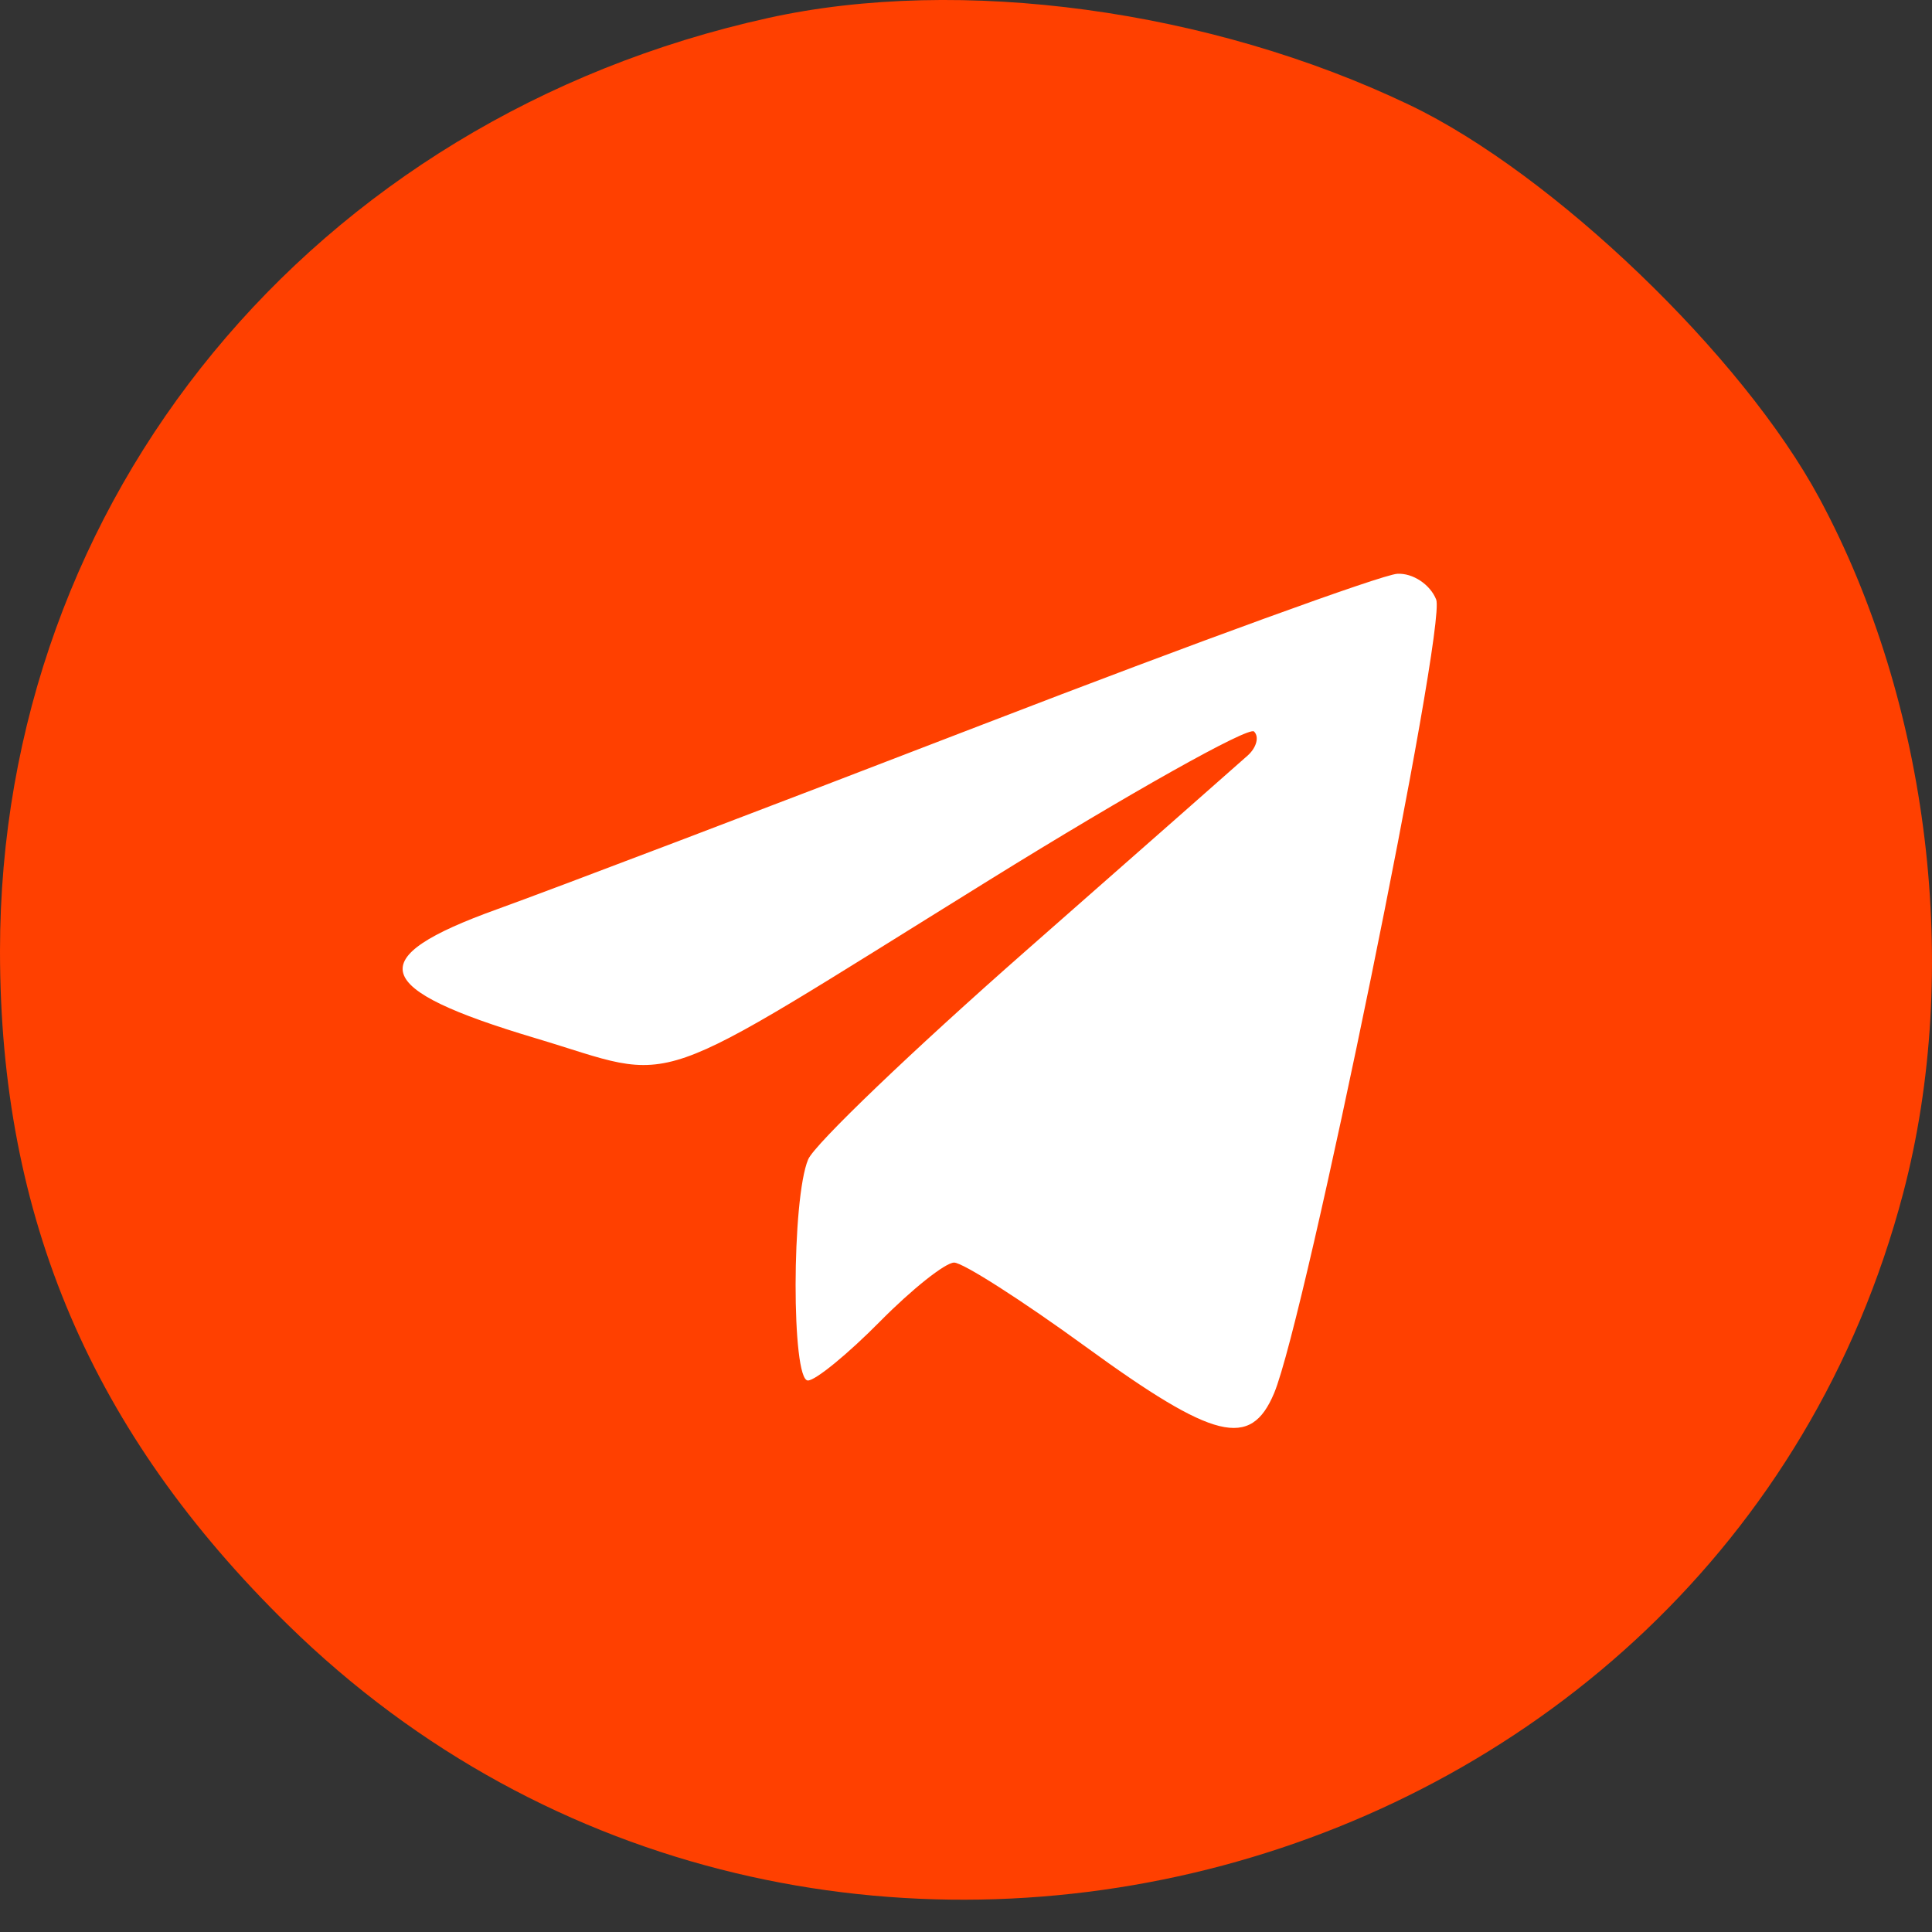 <?xml version="1.0" encoding="UTF-8"?> <svg xmlns="http://www.w3.org/2000/svg" width="35" height="35" viewBox="0 0 35 35" fill="none"><rect x="0" y="0" width="35" height="35" fill="#333333" stroke="none"/><ellipse cx="19" cy="17.301" rx="14" ry="13" fill="white"></ellipse><path fill-rule="evenodd" clip-rule="evenodd" d="M13.92 0.325C5.668 2.146 0 9.028 0 17.229C0 22.062 1.661 25.951 5.214 29.433C14.713 38.744 31.12 34.362 34.477 21.618C35.54 17.58 34.957 12.734 32.959 9.025C31.567 6.44 28.134 3.145 25.536 1.902C21.926 0.173 17.396 -0.442 13.92 0.325ZM26.018 10.862C26.209 11.351 23.648 23.888 23.082 25.238C22.656 26.253 21.997 26.091 19.671 24.399C18.518 23.56 17.444 22.873 17.285 22.873C17.126 22.873 16.521 23.354 15.941 23.941C15.361 24.528 14.774 25.009 14.636 25.009C14.336 25.009 14.34 21.71 14.641 21.003C14.757 20.729 16.531 19.03 18.583 17.226C20.635 15.422 22.445 13.829 22.604 13.686C22.764 13.542 22.815 13.347 22.718 13.252C22.621 13.156 20.462 14.368 17.92 15.944C11.57 19.881 12.369 19.604 9.692 18.805C6.708 17.914 6.544 17.358 9.005 16.472C9.998 16.114 13.959 14.608 17.806 13.124C21.653 11.64 25.031 10.412 25.312 10.395C25.593 10.378 25.91 10.588 26.018 10.862Z" fill="#FF4000"></path></svg> 
